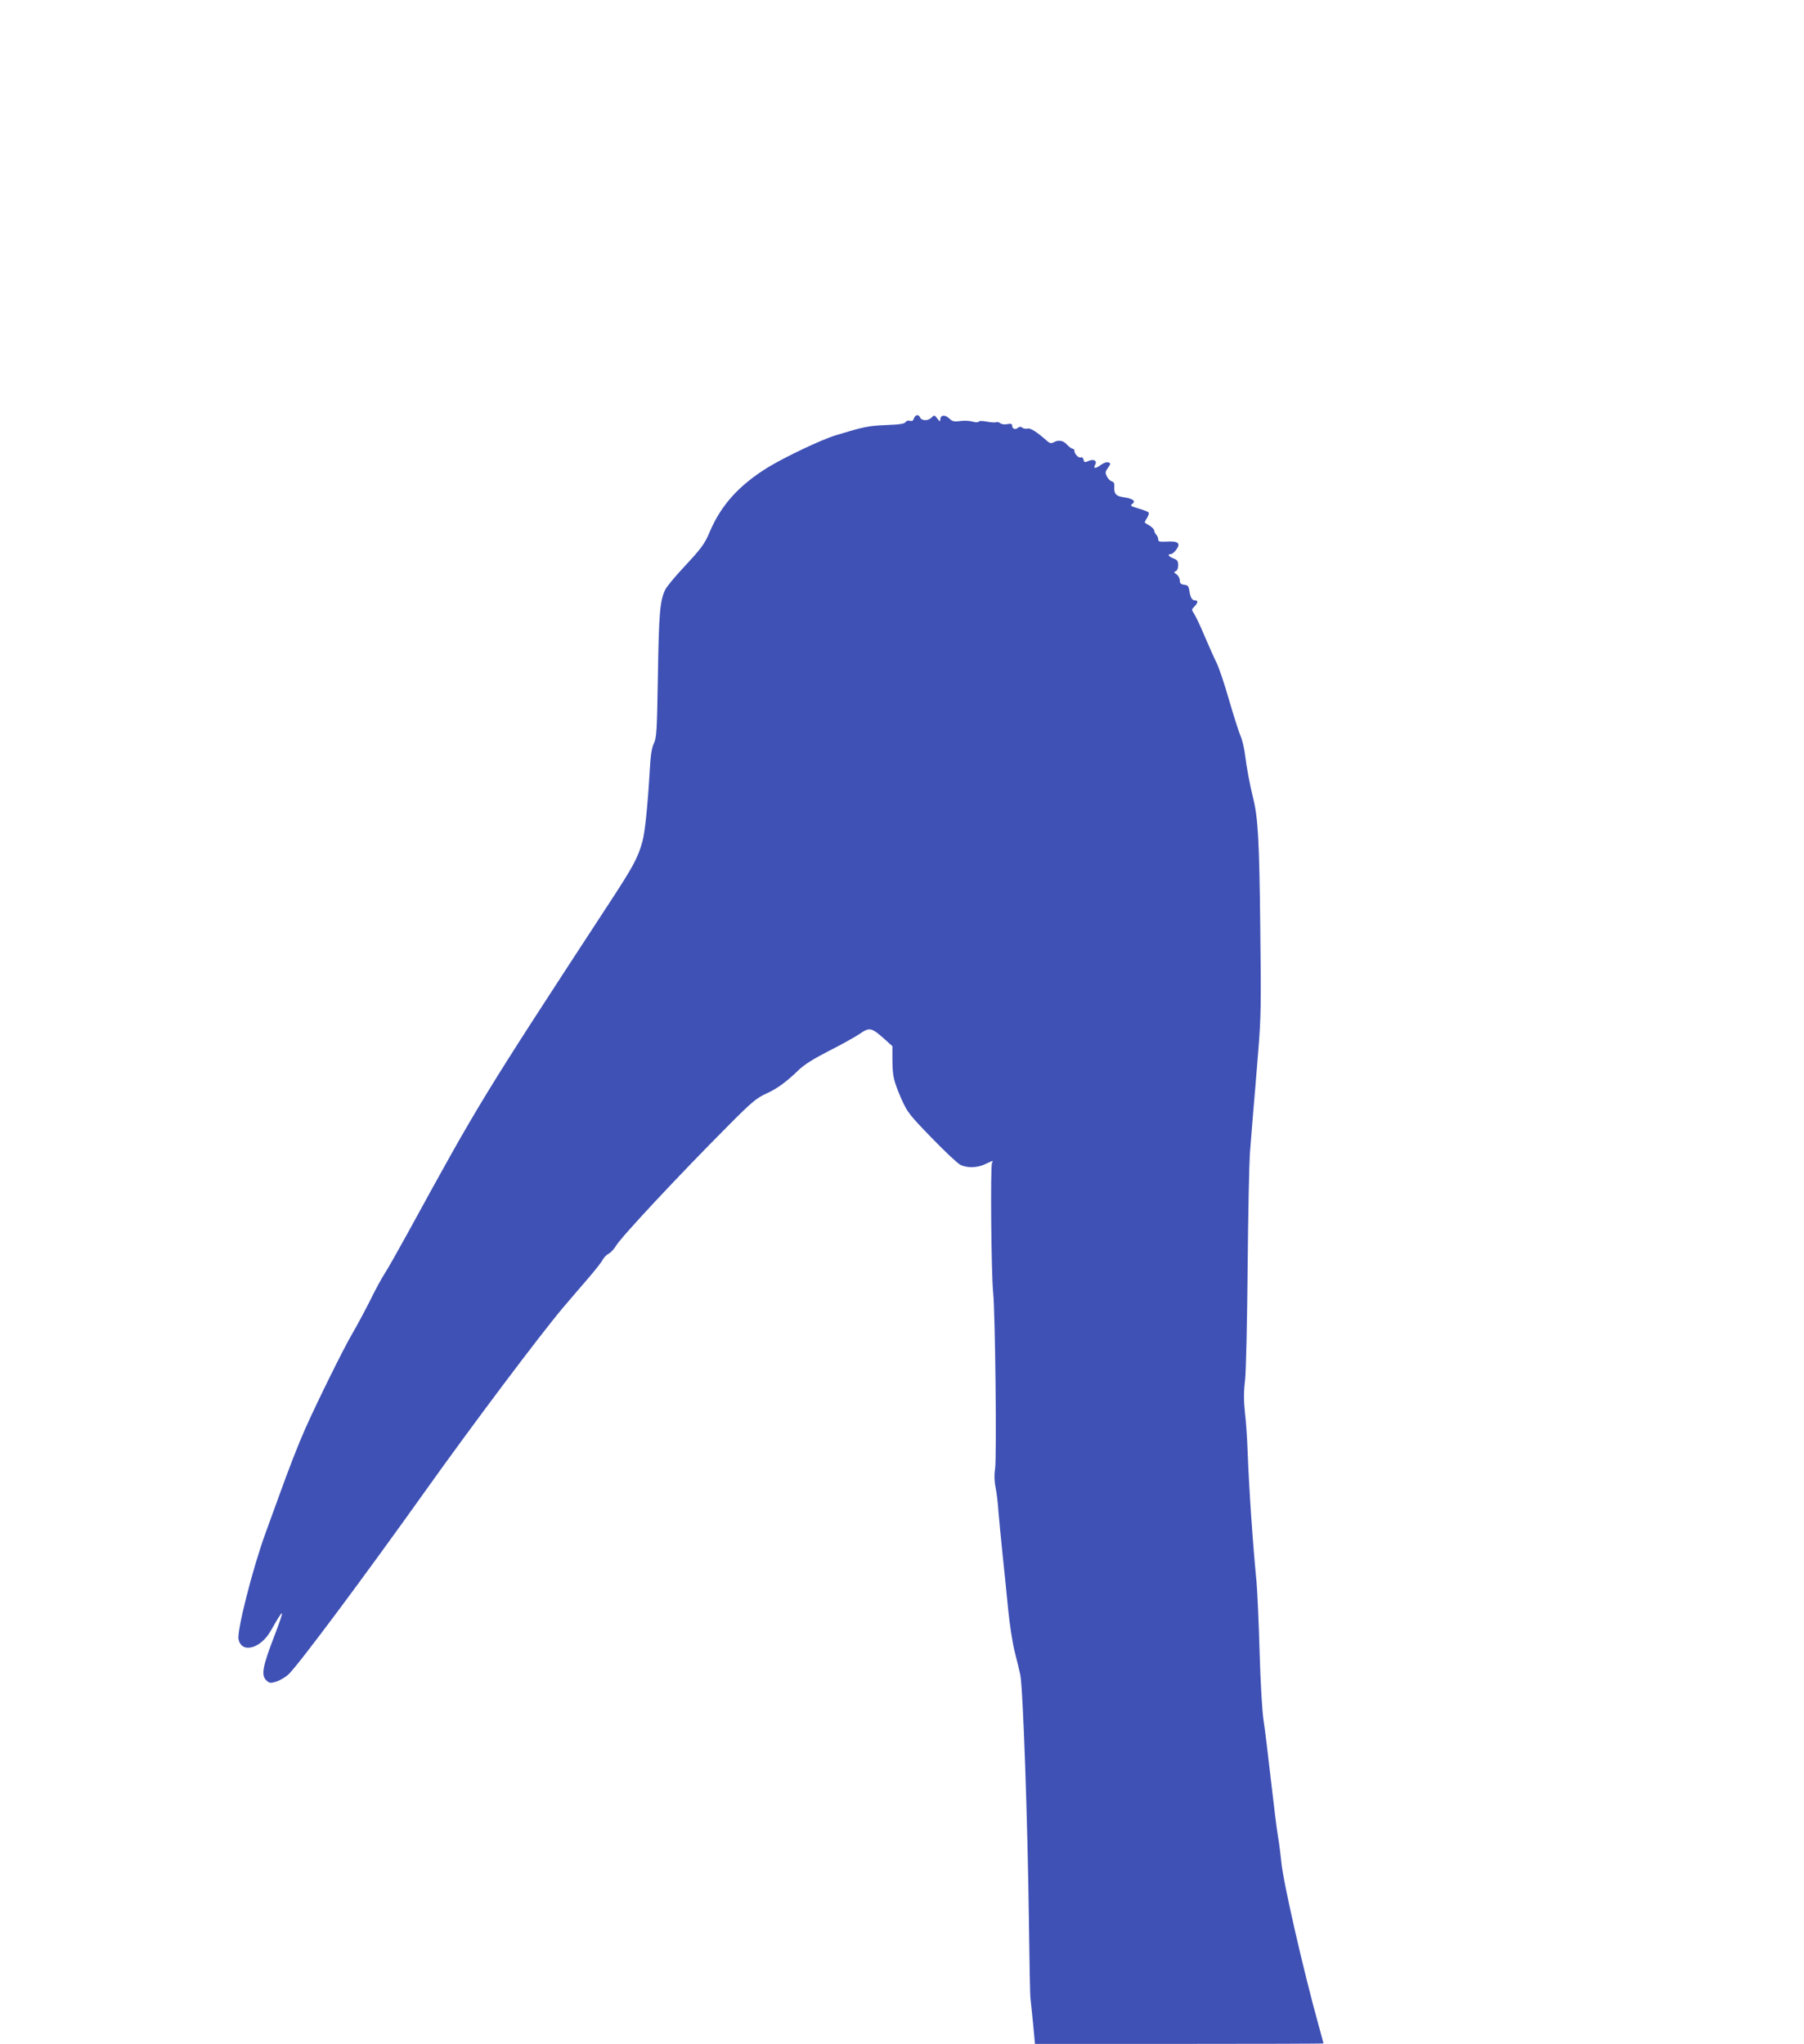 <?xml version="1.0" standalone="no"?>
<!DOCTYPE svg PUBLIC "-//W3C//DTD SVG 20010904//EN"
 "http://www.w3.org/TR/2001/REC-SVG-20010904/DTD/svg10.dtd">
<svg version="1.0" xmlns="http://www.w3.org/2000/svg"
 width="1130pt" height="1280pt" viewBox="0 0 1130 1280"
 preserveAspectRatio="xMidYMid meet">
<g transform="translate(0,1280) scale(0.1,-0.1)"
fill="#3f51b5" stroke="none">
<path d="M5725 10180 c-5 -15 -12 -19 -25 -15 -11 3 -22 0 -27 -8 -6 -11 -38
-16 -123 -19 -112 -5 -137 -10 -315 -64 -94 -29 -318 -136 -425 -201 -181
-112 -293 -236 -364 -403 -33 -78 -50 -101 -170 -230 -51 -55 -101 -115 -110
-135 -32 -66 -39 -149 -45 -535 -6 -350 -8 -389 -25 -425 -14 -29 -21 -75 -26
-170 -13 -221 -30 -388 -46 -445 -28 -101 -56 -154 -204 -380 -807 -1235 -816
-1250 -1265 -2070 -65 -118 -130 -233 -145 -255 -15 -22 -57 -98 -92 -170 -36
-71 -87 -166 -113 -210 -50 -84 -216 -420 -292 -590 -46 -104 -103 -250 -172
-442 -23 -62 -59 -161 -80 -220 -79 -218 -177 -604 -167 -658 18 -92 138 -61
202 52 86 152 91 147 26 -23 -79 -205 -88 -256 -52 -289 18 -16 25 -17 61 -6
22 7 56 27 75 44 61 57 467 601 864 1158 296 415 712 968 856 1139 43 51 114
133 157 183 42 49 84 101 91 116 8 15 25 33 39 40 13 7 33 28 44 47 31 54 395
444 711 761 139 140 172 167 229 193 71 32 127 73 208 151 34 33 94 70 190
119 77 39 163 87 191 106 60 42 73 39 152 -31 l52 -47 0 -86 c1 -104 7 -130
57 -246 37 -82 49 -98 189 -242 82 -85 163 -161 180 -169 44 -21 107 -19 156
5 49 23 52 24 42 8 -11 -17 -5 -697 7 -813 13 -130 23 -1033 12 -1105 -6 -36
-5 -75 3 -115 7 -33 15 -100 18 -150 4 -49 16 -171 26 -270 11 -99 26 -254 35
-345 9 -90 27 -209 41 -264 14 -55 30 -120 35 -145 17 -83 46 -917 54 -1538 3
-254 7 -475 10 -490 2 -15 9 -85 16 -155 l12 -128 903 0 c497 0 904 1 904 3 0
2 -13 50 -29 108 -96 345 -225 909 -235 1029 -4 41 -13 113 -21 160 -8 47 -28
208 -45 359 -17 150 -37 315 -45 366 -9 56 -19 226 -25 427 -5 183 -14 380
-19 438 -24 245 -47 582 -56 820 -3 80 -10 190 -17 246 -8 74 -8 128 1 200 6
56 13 365 16 704 3 333 10 655 14 715 5 61 14 173 20 250 7 77 21 250 32 385
18 222 19 296 13 795 -6 530 -14 671 -43 790 -22 90 -42 195 -51 270 -5 44
-18 100 -29 125 -11 25 -43 126 -72 225 -28 99 -64 205 -79 235 -15 30 -48
105 -74 165 -25 61 -55 123 -65 139 -18 28 -18 29 0 47 23 23 25 39 5 39 -19
0 -29 16 -36 60 -4 29 -10 36 -33 38 -21 3 -27 9 -27 27 0 13 -9 30 -20 38
-18 12 -18 15 -5 20 9 4 15 19 15 38 0 25 -6 33 -30 42 -31 12 -40 27 -16 27
8 0 24 13 35 29 28 39 10 54 -61 49 -45 -2 -53 0 -53 14 0 10 -6 23 -13 30 -6
6 -12 18 -12 25 0 7 -12 20 -27 30 -16 9 -30 18 -32 20 -2 1 4 14 13 28 9 14
14 30 11 35 -3 5 -31 16 -62 25 -51 15 -56 18 -40 30 24 17 3 33 -56 41 -48 7
-61 23 -57 72 1 15 -5 25 -17 28 -10 3 -23 17 -30 31 -11 22 -10 30 7 53 18
26 19 28 3 34 -10 4 -28 -2 -45 -14 -36 -26 -52 -27 -38 0 14 26 -10 38 -45
22 -20 -9 -24 -8 -28 10 -3 11 -10 17 -16 14 -12 -8 -41 20 -41 40 0 8 -5 14
-11 14 -7 0 -22 11 -35 25 -24 27 -53 32 -84 15 -15 -8 -24 -6 -37 5 -68 60
-108 86 -127 81 -11 -3 -26 0 -33 6 -9 7 -17 7 -28 -2 -16 -13 -35 -6 -35 15
0 11 -8 13 -30 9 -17 -4 -36 -1 -45 6 -8 6 -18 9 -23 6 -6 -3 -32 -2 -58 3
-29 6 -51 6 -54 0 -4 -5 -20 -5 -39 1 -18 5 -53 7 -78 3 -37 -5 -48 -2 -68 17
-26 25 -55 21 -55 -7 0 -15 -3 -14 -19 6 -18 23 -19 23 -37 5 -21 -21 -62 -20
-71 2 -8 21 -31 17 -38 -6z"/>
</g>
</svg>

